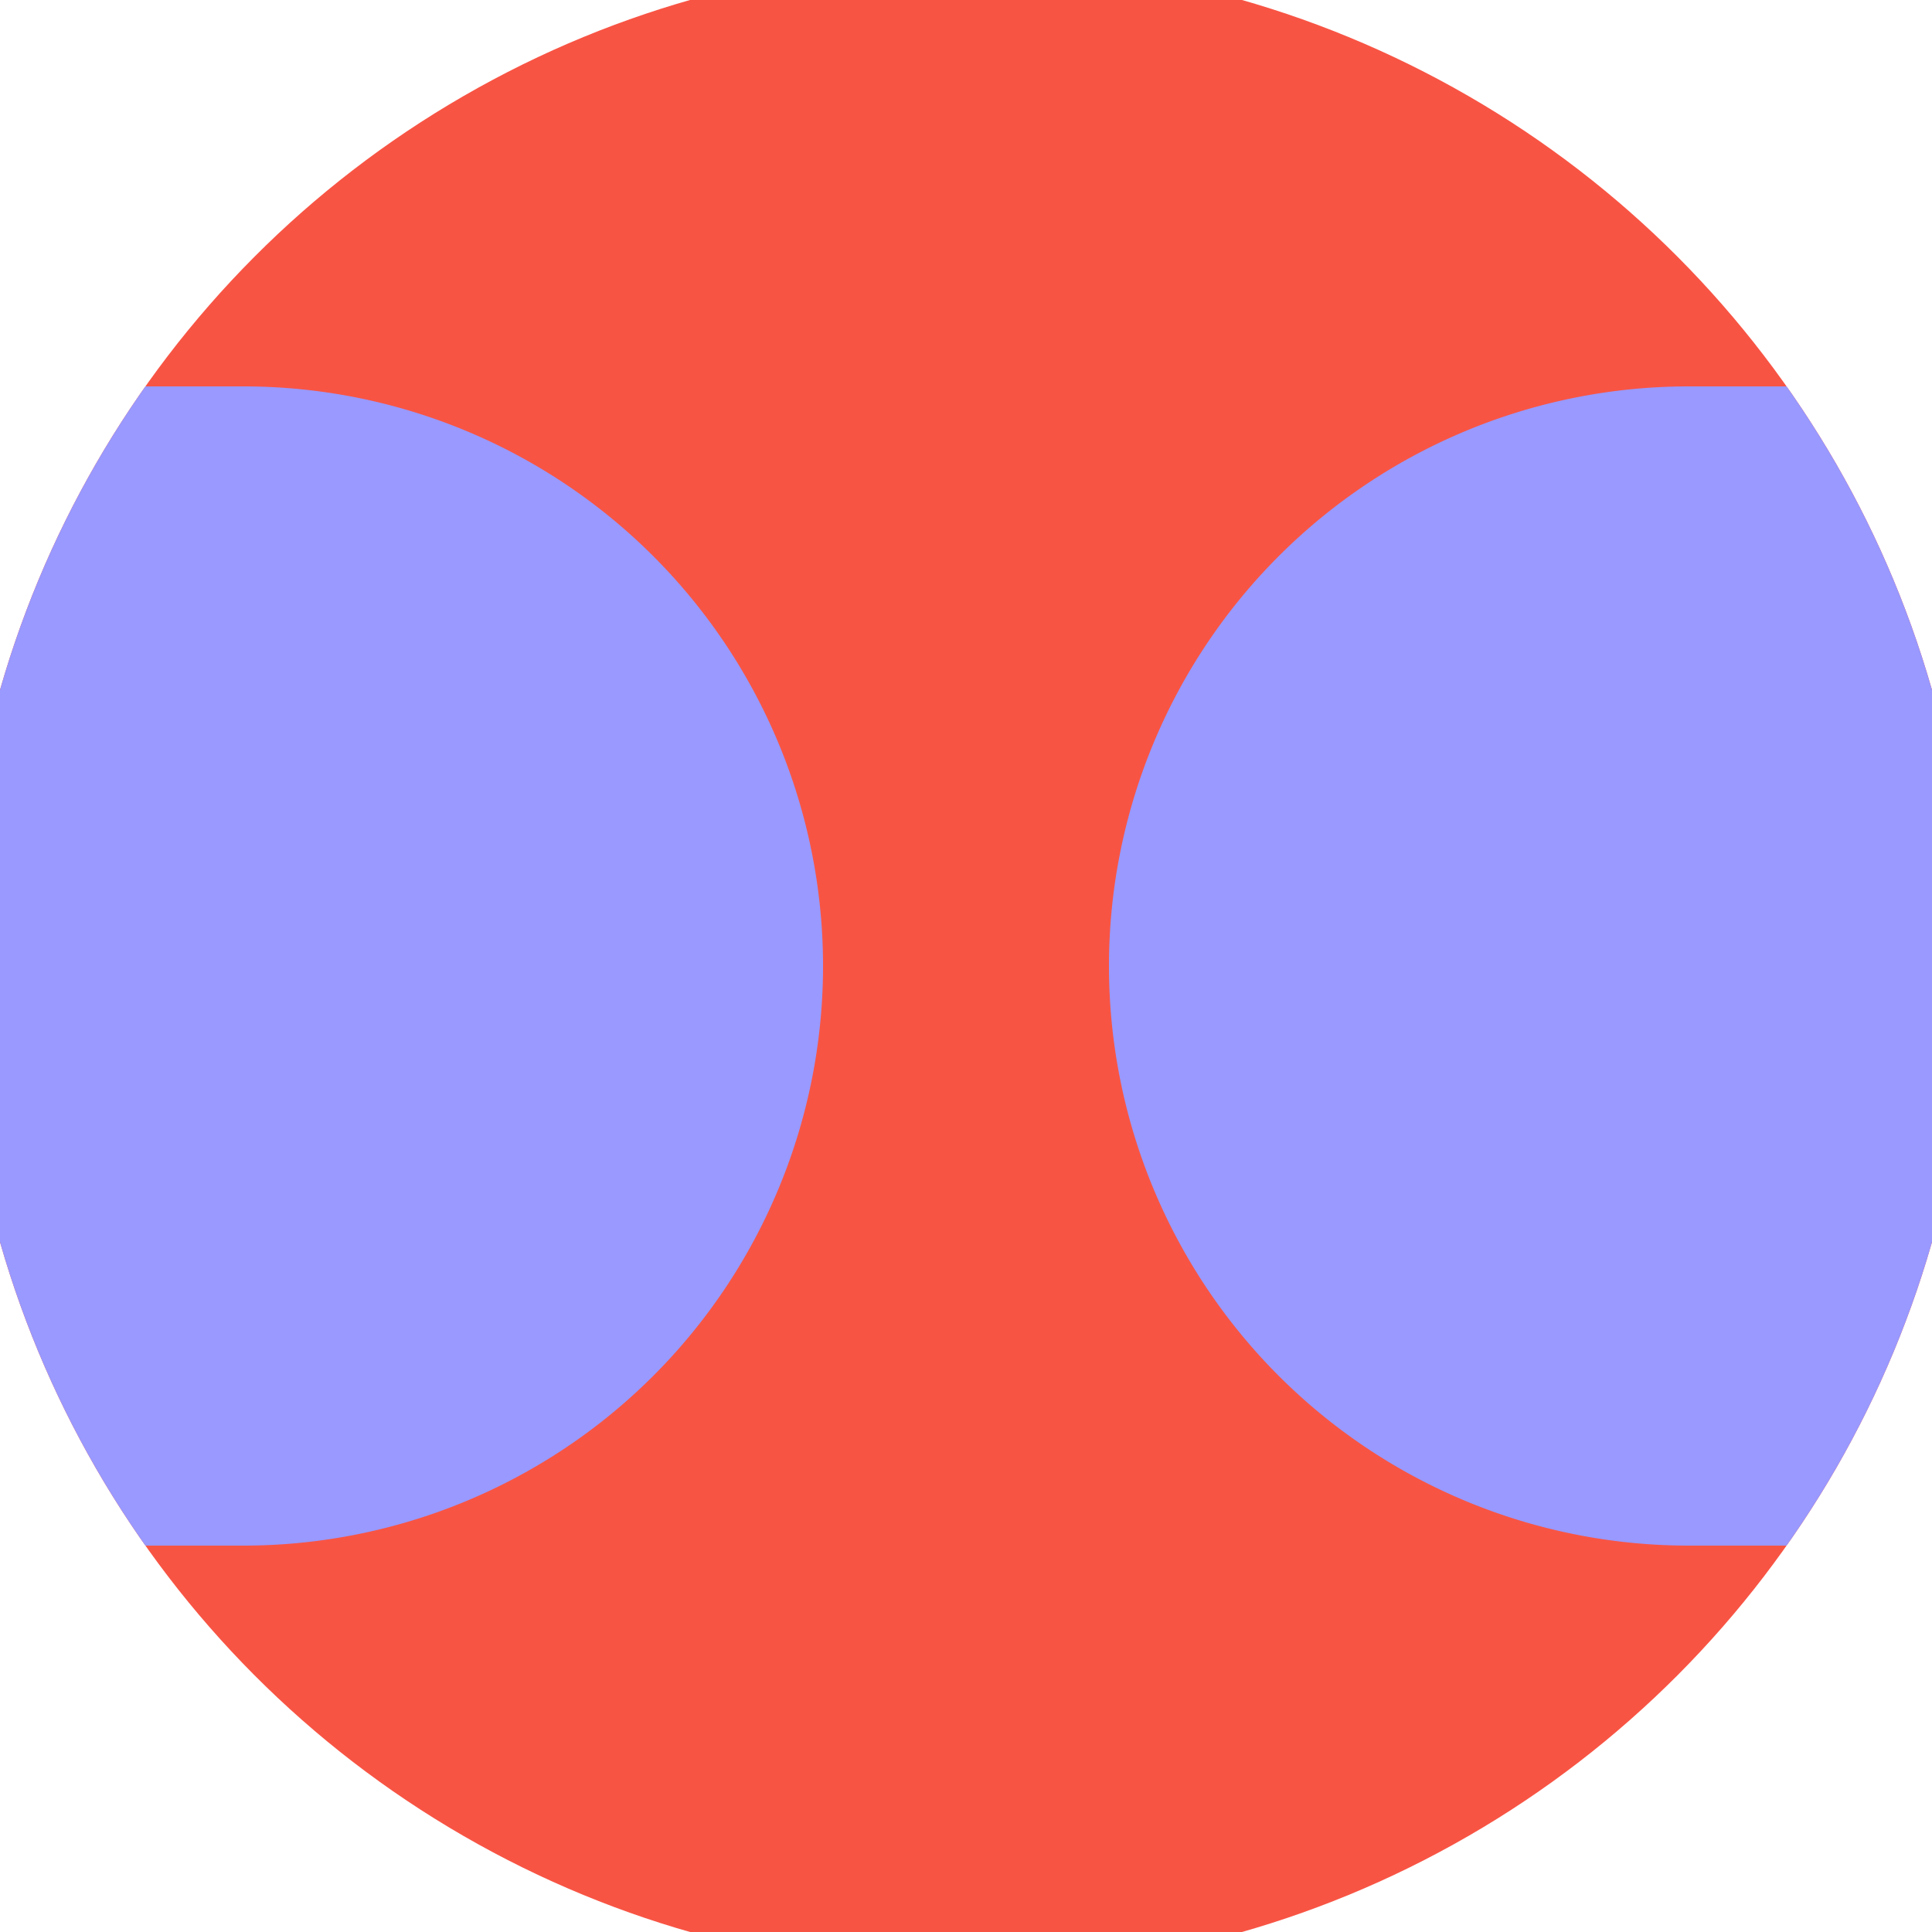 <svg xmlns="http://www.w3.org/2000/svg" width="128" height="128" viewBox="0 0 100 100" shape-rendering="geometricPrecision">
                            <defs>
                                <clipPath id="clip">
                                    <circle cx="50" cy="50" r="52" />
                                    <!--<rect x="0" y="0" width="100" height="100"/>-->
                                </clipPath>
                            </defs>
                            <g transform="rotate(0 50 50)">
                            <rect x="0" y="0" width="100" height="100" fill="#f85444" clip-path="url(#clip)"/><path d="M 87.4 20 A 30 30 0 0 0 87.4 80 H 101 V 20 Z" fill="#9999ff" clip-path="url(#clip)"/><path d="M 12.6 20 A 30 30 0 0 1 12.6 80 H -1 V 20 Z" fill="#9999ff" clip-path="url(#clip)"/></g></svg>
